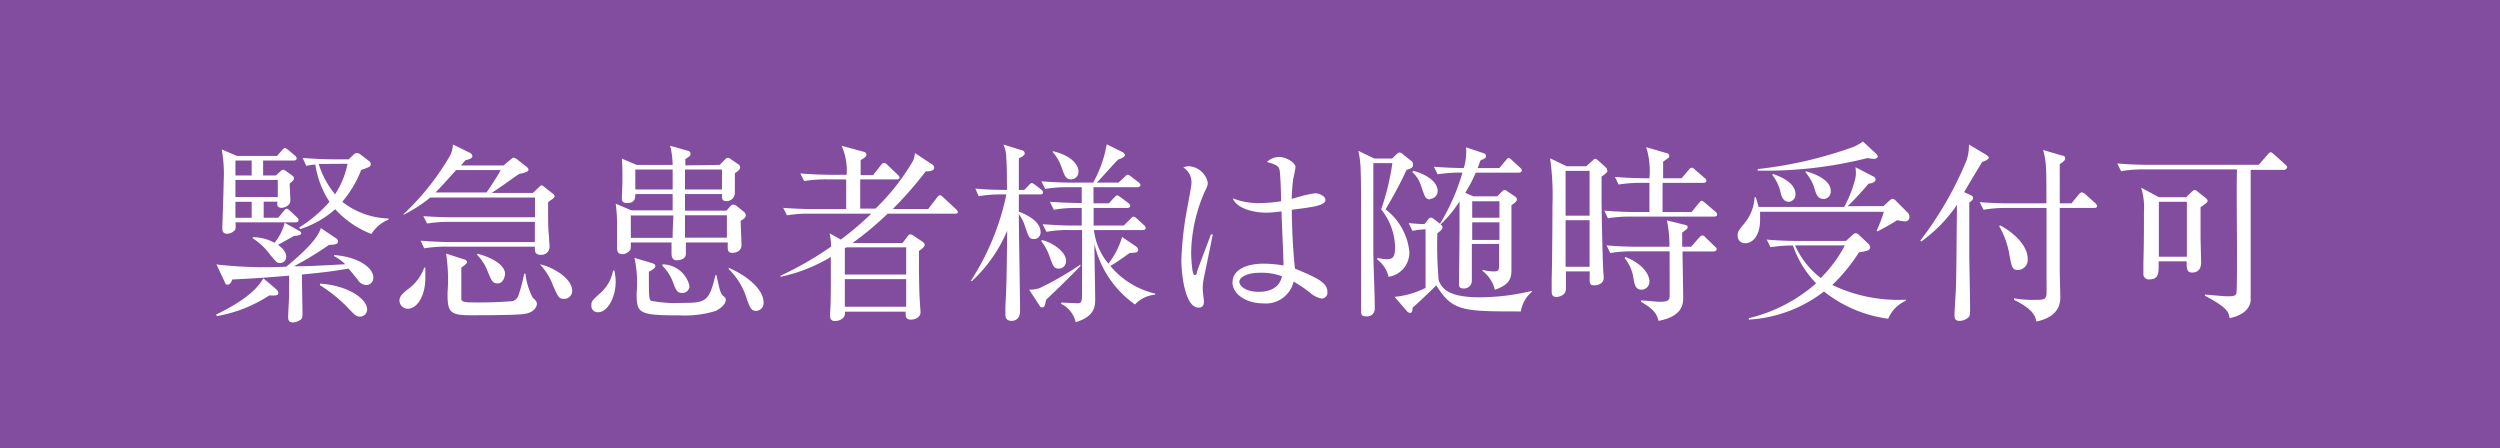 <svg xmlns="http://www.w3.org/2000/svg" viewBox="0 0 223 40"><defs><style>.cls-1{fill:#824d9e;}.cls-2{fill:#fff;}</style></defs><g id="レイヤー_2" data-name="レイヤー 2"><g id="デザイン"><rect class="cls-1" width="223" height="40"/><path class="cls-2" d="M19.29,28.05c1.84-.88,3.54-2,4.2-3.23l1.17,1a.47.47,0,0,1,.17.33c0,.25-.42.22-.81.2a12.44,12.44,0,0,1-4.69,1.85ZM30,21.27a.33.33,0,0,1,.15.27c0,.21-.15.28-.81.31-1.43,1-2.66,1.65-3.11,1.9,1,0,1.34,0,4.57-.18a4.36,4.36,0,0,0-1-.72l0-.1c2.24.17,3.5,1.17,3.5,2a.64.64,0,0,1-.64.68,1,1,0,0,1-.75-.47c-.53-.67-.56-.7-.83-1-1.65.28-2.27.34-4.15.53,0,.56.05,3,.05,3.45,0,.29,0,.44-.15.56a1.24,1.24,0,0,1-.7.26c-.41,0-.43-.27-.43-.55,0-.07.09-1.75.09-1.92s0-1.44,0-1.7c-2.08.17-3,.24-5.07.34-.08.21-.19.46-.41.46s-.18-.08-.24-.19l-.76-1.61a38,38,0,0,0,6.22.2c1.39-1.14,2.84-2.48,3.08-3.45Zm-5.29-7.36.43-.49c.08-.09.17-.21.27-.21s.19.09.31.17l.59.5a.32.32,0,0,1,.15.25c0,.16-.15.19-.25.19H23.47v1.33H24.6l.39-.34a.43.43,0,0,1,.27-.17.57.57,0,0,1,.27.13l.54.39a.36.36,0,0,1,.16.24c0,.09,0,.15-.39.48,0,.23.06,1.27.06,1.49,0,.55-.66.67-.76.67-.46,0-.43-.31-.39-.55H23.52v1.43h1.3l.49-.6c.08-.1.17-.2.27-.2s.2.12.31.2l.59.56a.34.34,0,0,1,.15.26c0,.15-.13.19-.25.19H21a2.37,2.37,0,0,1,0,.63.93.93,0,0,1-.76.39c-.4,0-.41-.34-.41-.48s.12-3.5.12-4.16a12.44,12.44,0,0,0-.17-2.88l1.36.58ZM21,14.32v1.33h1.45V14.32Zm0,1.73v1.53h3.78V16.05ZM21,18v1.43h1.45V18Zm5.7,2.6c.08.05.17.1.17.21s-.19.22-.63.23l-1.44.8c.2.16.73.51.73,1.07a.54.54,0,0,1-.55.55c-.27,0-.32-.07-.88-.73a5.67,5.67,0,0,0-1.55-1.47v-.1a4,4,0,0,1,1.94.5,4.61,4.61,0,0,0,.9-1.79Zm.3-6.51c1.26.1,2.37.12,2.62.12h1.48l.49-.46a.4.4,0,0,1,.24-.1.52.52,0,0,1,.31.12l.8.61a.33.33,0,0,1,.13.25c0,.23-.08.26-.85.53A10,10,0,0,1,30.53,18a7,7,0,0,0,4.13,1.49v.1a3.19,3.19,0,0,0-1.53,1.28,8.43,8.43,0,0,1-3.23-2.21,8.69,8.69,0,0,1-3.13,1.78l-.08-.15A12,12,0,0,0,29.39,18a8.25,8.25,0,0,1-1.26-3.32,3.93,3.93,0,0,0-.81.12Zm2.33.53h-.9a7.75,7.75,0,0,0,1.46,2.71A7.71,7.71,0,0,0,31,14.61ZM28.54,25.3c2.46.15,4.21,1.34,4.21,2.31a.64.64,0,0,1-.61.63c-.36,0-.44-.08-1.24-.92a13.2,13.2,0,0,0-2.36-1.88Z"/><path class="cls-2" d="M36.36,27.54a.75.75,0,0,1-.73-.73c0-.42.37-.71.9-1.12a4,4,0,0,0,1.31-1.82h.1c0,.21,0,.43,0,.73C38,26.18,37.31,27.54,36.36,27.54Zm12.9-9.77a3.64,3.64,0,0,0-.37.27c0,1.72,0,2.38.08,3.06,0,.15.05.78.05.92a.72.72,0,0,1-.78.71c-.53,0-.53-.34-.53-.54V22H39.84a11.72,11.72,0,0,0-2,.15l-.32-.68c1.07.09,2.14.12,2.6.12h7.59v-1.8H40.1a11.7,11.7,0,0,0-2,.15l-.34-.66c1.06.08,2.11.1,2.62.1h7.34V17.62H38.38A13.11,13.11,0,0,1,36,19.16l0-.06a23,23,0,0,0,4.17-5.26,2.46,2.46,0,0,0,.23-.95l1.5.73a.4.4,0,0,1,.24.33c0,.17-.36.28-.63.35l-.39.46h3.79l.61-.51c.1-.08.22-.19.29-.19a.84.84,0,0,1,.36.19l.8.63c.08.07.17.14.17.26s-.14.22-.65.34c-.2,0-.32.13-1.73,1.12-.29.2-.67.46-.91.61h3.69l.5-.48c.08-.08.2-.2.27-.2s.19.1.25.15l.73.58a.37.37,0,0,1,.19.27C49.43,17.62,49.36,17.68,49.26,17.77Zm-8.57-2.6c-.23.25-1.59,1.77-1.85,2H43.4c.18-.26,1-1.48,1.26-2ZM46.78,28c-.58.12-3.88.12-4.86.12-1.87,0-2-.36-2-2a15.25,15.25,0,0,0-.13-3.5l1.59.51c.11,0,.28.14.28.24a.26.26,0,0,1-.14.2c0,.06-.32.26-.37.31,0,.22,0,2.5,0,2.77s.37.32.78.32a36.81,36.81,0,0,0,3.81-.11.82.82,0,0,0,.51-.51,17.51,17.51,0,0,0,.51-1.93h.11a5.94,5.94,0,0,0,.65,2.13c.27.25.37.36.37.56S47.7,27.87,46.78,28ZM44.4,25.28c-.46,0-.54-.2-.95-1.19a3.92,3.92,0,0,0-.9-1.36l.06-.1c2.23.63,2.44,1.51,2.44,1.77S44.89,25.28,44.4,25.28Zm5.93,1.38c-.47,0-.52-.12-1-1.19a5.42,5.42,0,0,0-1.17-1.89v0c.92.15,2.88,1.17,2.88,2.36A.71.71,0,0,1,50.33,26.66Z"/><path class="cls-2" d="M54.8,24.13a5,5,0,0,1,.12,1c0,1.39-.73,2.72-1.56,2.72a.56.56,0,0,1-.61-.58c0-.37,0-.42.88-1.2a3.55,3.55,0,0,0,1.06-1.94Zm9.39-9.42.44-.44c.12-.12.17-.19.29-.19a.35.35,0,0,1,.24.1l.68.46c.12.09.18.15.18.29s-.12.29-.47.53c0,.27,0,1.53,0,1.78a.74.74,0,0,1-.78.7c-.27,0-.37-.15-.37-.39v-.24h-3.3c0,.73,0,.82,0,1.48H64.8l.34-.39c.1-.1.15-.15.27-.15a.51.51,0,0,1,.31.13l.63.51a.39.39,0,0,1,.17.31c0,.2-.14.32-.45.49,0,.34.07,1.85.07,2.16,0,.48-.37.7-.81.7s-.43-.24-.41-.92H61.18c0,.13,0,.88,0,1,0,.51-.58.59-.84.59s-.44-.2-.44-.59c0-.14,0-.22,0-1H56.27c0,.56,0,.63-.11.73a.85.85,0,0,1-.66.31c-.37,0-.46-.26-.46-.57s0-1.66,0-1.93a13.5,13.5,0,0,0-.12-2l1.39.59H60V17.31H56.67c0,.49-.1.8-.76.8-.32,0-.44-.14-.44-.39s.05-1.26.05-1.46c0-1.06,0-1.62-.05-2.11l1.32.56H60A7.83,7.83,0,0,0,59.78,13l1.54.44c.15,0,.28.14.28.29s-.08.22-.47.46v.56ZM60,21.22c0-1.07.06-1.53.06-2H56.27v2ZM58.2,23.48c.14.05.26.12.26.26s-.24.34-.58.49c0,2.07,0,2.48.19,2.6a11.41,11.41,0,0,0,2.75.19c2.16,0,2.43-.12,3-2.48h.09c.32,1.51.36,1.68.71,1.95a.3.3,0,0,1,.12.24c0,.41-.44.76-.88,1a9.42,9.42,0,0,1-3.27.4c-3.68,0-3.8-.2-3.8-2A10.36,10.36,0,0,0,56.59,23ZM60,16.9V15.12H56.67V16.9Zm-.9,6.68A2.49,2.49,0,0,1,61.5,25.5a.62.62,0,0,1-.64.63c-.45,0-.55-.22-.79-.85a4.11,4.11,0,0,0-1-1.59Zm2-8.46V16.9h3.3V15.12Zm0,4.08c0,.68,0,1.7,0,2h3.74v-2ZM65,23.89c1.55.65,3.11,1.89,3.11,3.08a.69.69,0,0,1-.66.76c-.44,0-.55-.29-.83-1.05A6.23,6.23,0,0,0,65,24Z"/><path class="cls-2" d="M85.18,19.06h-6a28.8,28.8,0,0,1-3.14,2.62h4.47l.44-.6c.09-.11.17-.18.24-.18a.76.76,0,0,1,.36.17l.71.47c.12.09.22.17.22.29s-.08.27-.51.55c0,1.22,0,3.33.07,4.33,0,.17.07,1,.07,1.14,0,.48-.53.66-.84.66-.49,0-.49-.25-.49-.71H75.37a1.14,1.14,0,0,1-.06.44,1,1,0,0,1-.85.39.37.37,0,0,1-.41-.41,2.06,2.06,0,0,1,0-.35c.06-.87.06-2.21.06-2.86V22.92a14.45,14.45,0,0,1-4.48,1.77l0-.1A30,30,0,0,0,74.13,22,5.52,5.52,0,0,0,74,20.81l1,.56a27.64,27.64,0,0,0,2.72-2.31H72.2a10.68,10.68,0,0,0-2,.15l-.34-.67c1.05.08,2.11.11,2.62.11h3V16H73.73a11.6,11.6,0,0,0-2,.15l-.34-.68c1.15.1,2.36.12,2.62.12h1.51A5.37,5.37,0,0,0,75.07,13l1.94.53a.31.31,0,0,1,.28.27c0,.2-.32.36-.52.48,0,.76,0,1.1,0,1.34h1.11l.7-.89c.1-.13.18-.2.27-.2a.47.47,0,0,1,.3.17l.92.88c.12.11.17.17.17.28S80.1,16,80,16H76.73c0,.27,0,2.1,0,2.61h1.36a19.65,19.65,0,0,0,3.35-4.26,2,2,0,0,0,.17-.7l1.51,1a.35.35,0,0,1,.21.32c0,.16-.19.34-.75.31a33.75,33.75,0,0,1-2.94,3.36H82.8l.77-1c.1-.14.17-.22.27-.22s.19.07.31.19l1.12,1.05a.38.38,0,0,1,.17.29C85.44,19,85.35,19.06,85.18,19.06Zm-4.35,3H75.51l-.15.08v2.35h5.47Zm0,2.84H75.36v2.46h5.47Z"/><path class="cls-2" d="M89.3,17.34a11.86,11.86,0,0,0-2,.16L87,16.82c1,.1,2.08.12,2.82.12,0-.44,0-2.38-.06-2.79a2.84,2.84,0,0,0-.26-1.26l1.63.51c.12,0,.27.12.27.26s0,.2-.52.47c0,.85,0,1.58,0,2.81h.49l.41-.43c.1-.12.18-.18.25-.18s.17.06.33.18l.51.39a.4.4,0,0,1,.17.27c0,.16-.14.17-.26.17h-1.9c0,.79,0,1,0,1.54,1.41.54,1.94,1.2,1.94,1.83a.58.58,0,0,1-.59.61c-.4,0-.45-.12-.79-1.1a3.5,3.5,0,0,0-.56-1.12c0,1.36.11,7.39.11,8.63,0,.89-.67.89-.75.89-.56,0-.56-.4-.56-.63,0-.06,0-.41,0-.62.09-1.88.11-2,.16-6.79a12.93,12.93,0,0,1-3.13,4.48h-.12a22.52,22.52,0,0,0,3.18-7.72Zm7.07,6.4c-1.53,1.54-1.7,1.71-3.06,3-.09.48-.14.68-.34.68s-.22-.14-.27-.2l-.9-1.38a2.8,2.8,0,0,0,.93-.14,27.49,27.49,0,0,0,3.64-2.1Zm-3.43-2.33c.83.18,2.15,1,2.15,1.85a.65.65,0,0,1-.64.7c-.43,0-.51-.22-.8-1a4.62,4.62,0,0,0-.78-1.46Zm4.6-3.27H98.9l.48-.51c.1-.1.18-.2.27-.2s.22.1.34.19l.66.49s.17.14.17.26-.15.18-.27.18h-3v1.57h2.69l.58-.58c.08-.09.2-.21.28-.21s.17.05.31.17l.61.56a.39.39,0,0,1,.17.28c0,.15-.13.18-.25.18H97.58a5.68,5.68,0,0,0,1.29,3,7.21,7.21,0,0,0,1.22-2.38l1.26.85a.41.41,0,0,1,.17.31.24.24,0,0,1-.19.22l-.59.06c-.44.33-1.41,1-1.7,1.14a7.42,7.42,0,0,0,4,2.47l0,.1a2.73,2.73,0,0,0-1.8.87,9.08,9.08,0,0,1-3.62-5.41c0,.77.07,4.17.07,4.86s0,1.6-1.74,2.13a2.38,2.38,0,0,0-1.29-1.63l0-.12,1.42.06c.44,0,.44-.13.44-1.29V20.52H95.35a10.08,10.08,0,0,0-2,.16L93,20c1.06.08,2.11.12,2.62.12h.87V18.55H96a10.89,10.89,0,0,0-2,.16L93.65,18c.93.06,1.87.11,2.84.11V16.7H95.23a11.82,11.82,0,0,0-2,.15l-.34-.68c1.07.09,2.13.12,2.62.12h2a10.79,10.79,0,0,0,1.21-3.42l1.41.7c.07,0,.22.19.22.27s-.17.26-.61.39c-.33.31-1.62,1.79-1.91,2.06h1.94l.55-.51c.15-.15.2-.19.27-.19a.62.62,0,0,1,.32.17l.65.5s.17.13.17.25-.16.19-.26.19H97.54Zm-3.6-4.65c1.61.39,2.26,1.19,2.26,1.82a.67.67,0,0,1-.66.69c-.46,0-.58-.32-.82-1a4.13,4.13,0,0,0-.83-1.45Z"/><path class="cls-2" d="M107.37,24.86a6,6,0,0,0-.09.92c0,.18.11,1,.11,1.12,0,.49-.29.54-.48.54-1.21,0-1.53-3-1.53-4.23a29.09,29.09,0,0,1,.54-4.73c.24-1.32.36-1.95.36-2.17a1.58,1.58,0,0,0-.73-1.38,1.31,1.31,0,0,1,.51-.1,1.83,1.83,0,0,1,1.67,1.44c0,.23,0,.29-.28.85a14.15,14.15,0,0,0-1.2,5.41c0,.27.06,2,.3,2s.19-.15.22-.29,1.13-3,1.24-3.33l.17,0C108.17,21,107.39,24.79,107.37,24.86Zm10.5,1.77a2.11,2.11,0,0,1-1-.51,11,11,0,0,0-1.48-1,2.54,2.54,0,0,1-2.73,1.94c-1.46,0-2.72-.8-2.72-1.86s1.09-1.68,2.79-1.68a10.94,10.94,0,0,1,1.76.16c0-.77-.17-4.14-.18-4.83a9.73,9.73,0,0,1-1.41.12c-.73,0-2.49-.22-2.94-1.28a6.3,6.3,0,0,0,2.38.43,13.32,13.32,0,0,0,1.93-.17c0-1.07-.08-2.55-.12-2.72-.06-.34-.17-.53-1.15-.78a1.66,1.66,0,0,1,1.1-.45c.58,0,1.46.48,1.46.92,0,.05-.18,1-.2,1a16.64,16.64,0,0,0-.14,1.82l.57-.16a9.12,9.12,0,0,1,1.54-.34c.33,0,.9.26.9.58,0,.51-1.08.65-3,.89,0,.12,0,2.66.28,5.25,1.93.8,2.89,1.24,2.89,2.06A.52.52,0,0,1,117.87,26.63Zm-5.47-2.3c-1.33,0-1.85.49-1.85.78,0,.45.63.92,1.73.92.29,0,1.8,0,2.07-1.39A5.29,5.29,0,0,0,112.4,24.33Z"/><path class="cls-2" d="M125.47,15.15a37.52,37.52,0,0,1-1.88,3.52,5.47,5.47,0,0,1,2.12,3.72,2.18,2.18,0,0,1-1.85,2.3,2.64,2.64,0,0,0-1-1.53V23a3.55,3.55,0,0,0,.8.12c.58,0,.78-.15.78-1.12a5.52,5.52,0,0,0-1.24-3.32,22.24,22.24,0,0,0,1-4.13h-1.7c0,.85,0,6.43,0,7.67,0,1.48.13,3.84.13,5.3a.68.68,0,0,1-.76.7c-.46,0-.46-.21-.46-.55,0-.88,0-4.76,0-5.55,0-5.38,0-7-.1-7.82a7.37,7.37,0,0,0-.15-.85l1.42.69h1.6l.38-.37a.47.47,0,0,1,.29-.17.55.55,0,0,1,.28.15l.75.6a.28.28,0,0,1,.15.27C126.08,14.86,126,15,125.47,15.15Zm10.19,12.63c-5.14,0-6.12,0-7.54-2.33-.69.68-1.75,1.69-2.12,2,0,.15,0,.46-.22.46a.38.38,0,0,1-.27-.14l-1.11-1.29a7.83,7.83,0,0,0,2.76-.8c0-.25,0-4.06,0-5.23a8.74,8.74,0,0,0-1.17.14l-.34-.69c.83.07,1.09.09,1.41.09l.31-.39a.37.37,0,0,1,.28-.19c.07,0,.14.05.28.15l.52.4a18.85,18.85,0,0,0,2-4.56,12.36,12.36,0,0,0-2.21.15l-.34-.68c1.14.1,2.31.12,2.67.12a4.86,4.86,0,0,0,.2-1.85l1.58.53a.26.26,0,0,1,.2.25c0,.19-.11.22-.49.39-.1.24-.13.36-.25.68h1.93l.57-.68c.13-.15.18-.22.25-.22s.17.05.32.21l.72.66c.1.1.15.15.15.25s-.14.19-.25.19h-3.86a13.61,13.61,0,0,1-.94,1.8l.72.31h2.14l.35-.36c.16-.15.21-.2.28-.2a.44.44,0,0,1,.27.12l.7.47a.34.34,0,0,1,.15.26c0,.2-.41.44-.49.51,0,.88,0,4.79,0,5.59s0,1.43-1.48,1.95a3,3,0,0,0-1.09-1.68l0-.1a3.75,3.75,0,0,0,1,.14c.35,0,.47-.06.47-.5V21.76h-2.43c0,.51,0,2.83,0,3.28a.69.69,0,0,1-.74.69c-.41,0-.41-.23-.41-.4s.05-4.09.05-4.82c0-.5,0-1.35,0-2.55a10.78,10.78,0,0,1-1.7,2.07c.06,0,.18.14.18.26s-.08.25-.46.51a35.88,35.88,0,0,0,.12,4.21c.33.83,1,1.51,3.71,1.51a20,20,0,0,0,4.59-.57l0,.1A2.82,2.82,0,0,0,135.66,27.78Zm-8.08-10c-.42,0-.46-.14-.83-1.23a2.74,2.74,0,0,0-.77-1.2l.07-.11c.29.05,2.19.62,2.19,1.82A.7.7,0,0,1,127.58,17.74Zm6.17.17h-2.43v1.47h2.43Zm0,1.88h-2.43v1.57h2.43Z"/><path class="cls-2" d="M142.86,15.75c0,.61,0,1,0,1.82,0,1.78.1,5.64.14,6.37,0,.22.05.61.05.83,0,.65-.73.68-.82.68-.46,0-.46-.12-.42-1.24h-2.13c0,.12,0,1.52,0,1.55,0,.61-.66.73-.85.73-.42,0-.42-.32-.42-.53s0-1,0-1.19c.05-1.29.07-6.06.07-6.46a24.44,24.44,0,0,0-.21-4.19l1.48.71h1.74l.49-.44c.19-.16.22-.22.3-.22a.43.43,0,0,1,.28.15l.68.61a.46.46,0,0,1,.13.27C143.44,15.36,143.1,15.58,142.86,15.75Zm-1.07-.51h-2.14v4h2.14Zm0,4.4h-2.14V23.8h2.14Zm11.12-.32h-7.48a11.66,11.66,0,0,0-2,.15l-.33-.68c1.06.09,2.09.12,2.6.12h1.43v-2.6h-.75a12.36,12.36,0,0,0-2,.15l-.33-.68c1.13.1,2.32.12,2.61.12h.47a7.13,7.13,0,0,0-.29-2.77l1.75.51c.19,0,.31.14.31.27s-.05.17-.55.51c0,.41,0,.51,0,1.48H150l.62-.73c.12-.15.19-.21.28-.21s.18.06.3.18l.84.73a.32.32,0,0,1,.17.25c0,.15-.16.19-.26.19H148.3v2.6h2.59l.64-.78c.14-.17.19-.22.26-.22s.15.06.32.2l.9.77a.31.31,0,0,1,.15.25C153.16,19.3,153,19.32,152.91,19.32Zm0,3.11h-2.83c0,.34.06,3.53.06,4.08s0,1.7-2.2,2.11c-.15-.57-.34-1-1.56-1.7l0-.12c.34,0,1.4.12,1.67.12.76,0,.87-.16.88-.5s0-3.72,0-4h-3.3a11.56,11.56,0,0,0-2,.15l-.32-.68c1.15.1,2.36.12,2.6.12h3a10.67,10.67,0,0,0-.22-2.35l1.53.38c.22.05.32.08.32.22s-.05.15-.49.49c0,.32,0,.43,0,1.26h.8l.7-.8c.14-.15.2-.2.29-.2s.15,0,.29.17l.83.8c.12.1.17.15.17.25S153,22.43,152.88,22.43Zm-6.5,3.41c-.51,0-.61-.47-.69-.93a3.73,3.73,0,0,0-.8-1.89l.06-.1c1.67.66,2.15,1.65,2.15,2.18A.72.72,0,0,1,146.38,25.84Z"/><path class="cls-2" d="M169.86,19.74a4.14,4.14,0,0,1-.63-.1c-.48.32-1.63.94-1.75,1l-.09-.05a12.13,12.13,0,0,0,.65-1.7H157c0,.15,0,.37,0,.71,0,1.41-.66,2.09-1.29,2.09A.64.64,0,0,1,155,21c0-.35.07-.42.66-1.15a3.94,3.94,0,0,0,.85-2.26l.1,0c.14.43.17.54.26.87h7.63a10.87,10.87,0,0,0,1-2.55,2.76,2.76,0,0,0,0-1l1.58.82a.31.31,0,0,1,.22.29c0,.22-.29.32-.63.37-.47.58-1.51,1.69-1.87,2H168l.52-.48c.14-.12.21-.17.31-.17s.19.07.32.21l1,1a.49.49,0,0,1,.17.36A.38.38,0,0,1,169.86,19.74Zm-1.43,8.69A11.62,11.62,0,0,1,162.7,26,12.13,12.13,0,0,1,156,28.51v-.13a14,14,0,0,0,6-3.11,9,9,0,0,1-2.07-3.37,12.81,12.81,0,0,0-2,.15l-.34-.68c1.17.11,2.38.12,2.61.12h4.46l.54-.49c.16-.14.24-.2.33-.2a.56.56,0,0,1,.34.2l.74.7a.55.55,0,0,1,.21.35c0,.29-.33.36-1,.46a15.7,15.7,0,0,1-2.38,2.91A13.57,13.57,0,0,0,170,26.73l0,.1A3,3,0,0,0,168.43,28.43Zm-1.31-14.26a4.72,4.72,0,0,1-.54-.07,37.14,37.14,0,0,1-9.79,1.12v-.14a37,37,0,0,0,8.38-1.92,3.66,3.66,0,0,0,1-.54l1.16,1.07a.52.52,0,0,1,.17.29C167.45,14.12,167.29,14.17,167.12,14.17ZM159.56,18c-.51,0-.65-.51-.73-.82a3.79,3.79,0,0,0-.75-1.58l.07-.08c.71.23,2,.81,2,1.76A.64.64,0,0,1,159.56,18Zm.56,3.89a7.59,7.59,0,0,0,2.29,2.91,11.9,11.9,0,0,0,2.15-2.91Zm2.51-4.15c-.49,0-.62-.44-.73-.76a4,4,0,0,0-.86-1.62l.05-.08c1,.27,2.21.85,2.21,1.73A.66.66,0,0,1,162.63,17.75Z"/><path class="cls-2" d="M176.81,14.44c-.2.32-.59,1-.9,1.49l-.71,1.21.49.22c.22.1.31.17.31.31s-.16.29-.34.39c0,.44,0,4.11,0,4.66,0,.37.07,3.89.07,4.47,0,.9,0,1-.15,1.12a1.16,1.16,0,0,1-.82.31c-.41,0-.42-.33-.42-.55s.1-1.78.12-2.11c.05-1.61.05-2.22.1-7.68a13.2,13.2,0,0,1-3.18,3.26l-.09-.08a31.3,31.3,0,0,0,4.14-7.19,4.3,4.3,0,0,0,.2-1.38l1.51.9c.12.07.26.19.26.29S177.15,14.35,176.81,14.44Zm10,4.11h-3.08c0,.89,0,4.91,0,5.58,0,.37.05,2.07.05,2.41,0,1.62-1.51,2-2.13,2.14-.11-.47-.27-1.09-2-1.93l0-.14a9.71,9.71,0,0,0,1.71.14c1,0,1-.06,1.11-.23s.08-.17.08-2.39c0-1.18,0-3.74,0-5.58h-3.62a11.51,11.51,0,0,0-2,.16l-.34-.68c1.16.1,2.36.11,2.62.11h3.33c0-3.26,0-3.63-.29-4.76l1.7.5c.19,0,.27.13.27.25s-.1.27-.49.51c0,.56,0,3,0,3.5h1.05l.63-.78c.12-.13.19-.2.28-.2a.63.63,0,0,1,.34.18l.86.77a.43.43,0,0,1,.17.29C187.06,18.5,186.94,18.55,186.81,18.55ZM180,24.08c-.51,0-.55-.24-.77-1.4a7.53,7.53,0,0,0-.9-2.5l.07-.08c.56.27,2.47,1.48,2.47,3A.89.89,0,0,1,180,24.08Z"/><path class="cls-2" d="M203.76,15.15h-3c0,.9,0,11.43,0,11.65-.1,1-1.1,1.42-1.88,1.58-.09-.55-.16-.92-2.2-2v-.1c.23,0,1.6.15,2,.15s.75,0,.81-.27.05-3.6.05-4.15c0-1.1-.05-5.91,0-6.9H191.2a11.57,11.57,0,0,0-2,.16l-.34-.69c1.19.11,2.46.12,2.62.12h10l.78-.9c.09-.1.19-.22.28-.22s.18.09.3.19l1,.9c.08.08.17.15.17.25S203.88,15.15,203.76,15.15Zm-7.47,3.32c0,.49,0,2.07,0,2.58s.05,2,.05,2.36c0,.87-.61.9-.8.9-.51,0-.49-.42-.49-1h-2.5c0,.91.09,1.61-.81,1.61a.48.48,0,0,1-.55-.53c0-.13,0-.78,0-.91.05-1.77.05-3.08.05-4.53a6.06,6.06,0,0,0-.25-2.21l1.58.85H195l.46-.44c.13-.13.22-.2.29-.2s.12,0,.29.15l.68.54c.13.12.2.18.2.29S196.62,18.28,196.29,18.47ZM195.07,18h-2.5v4.9h2.5Z"/></g></g></svg>